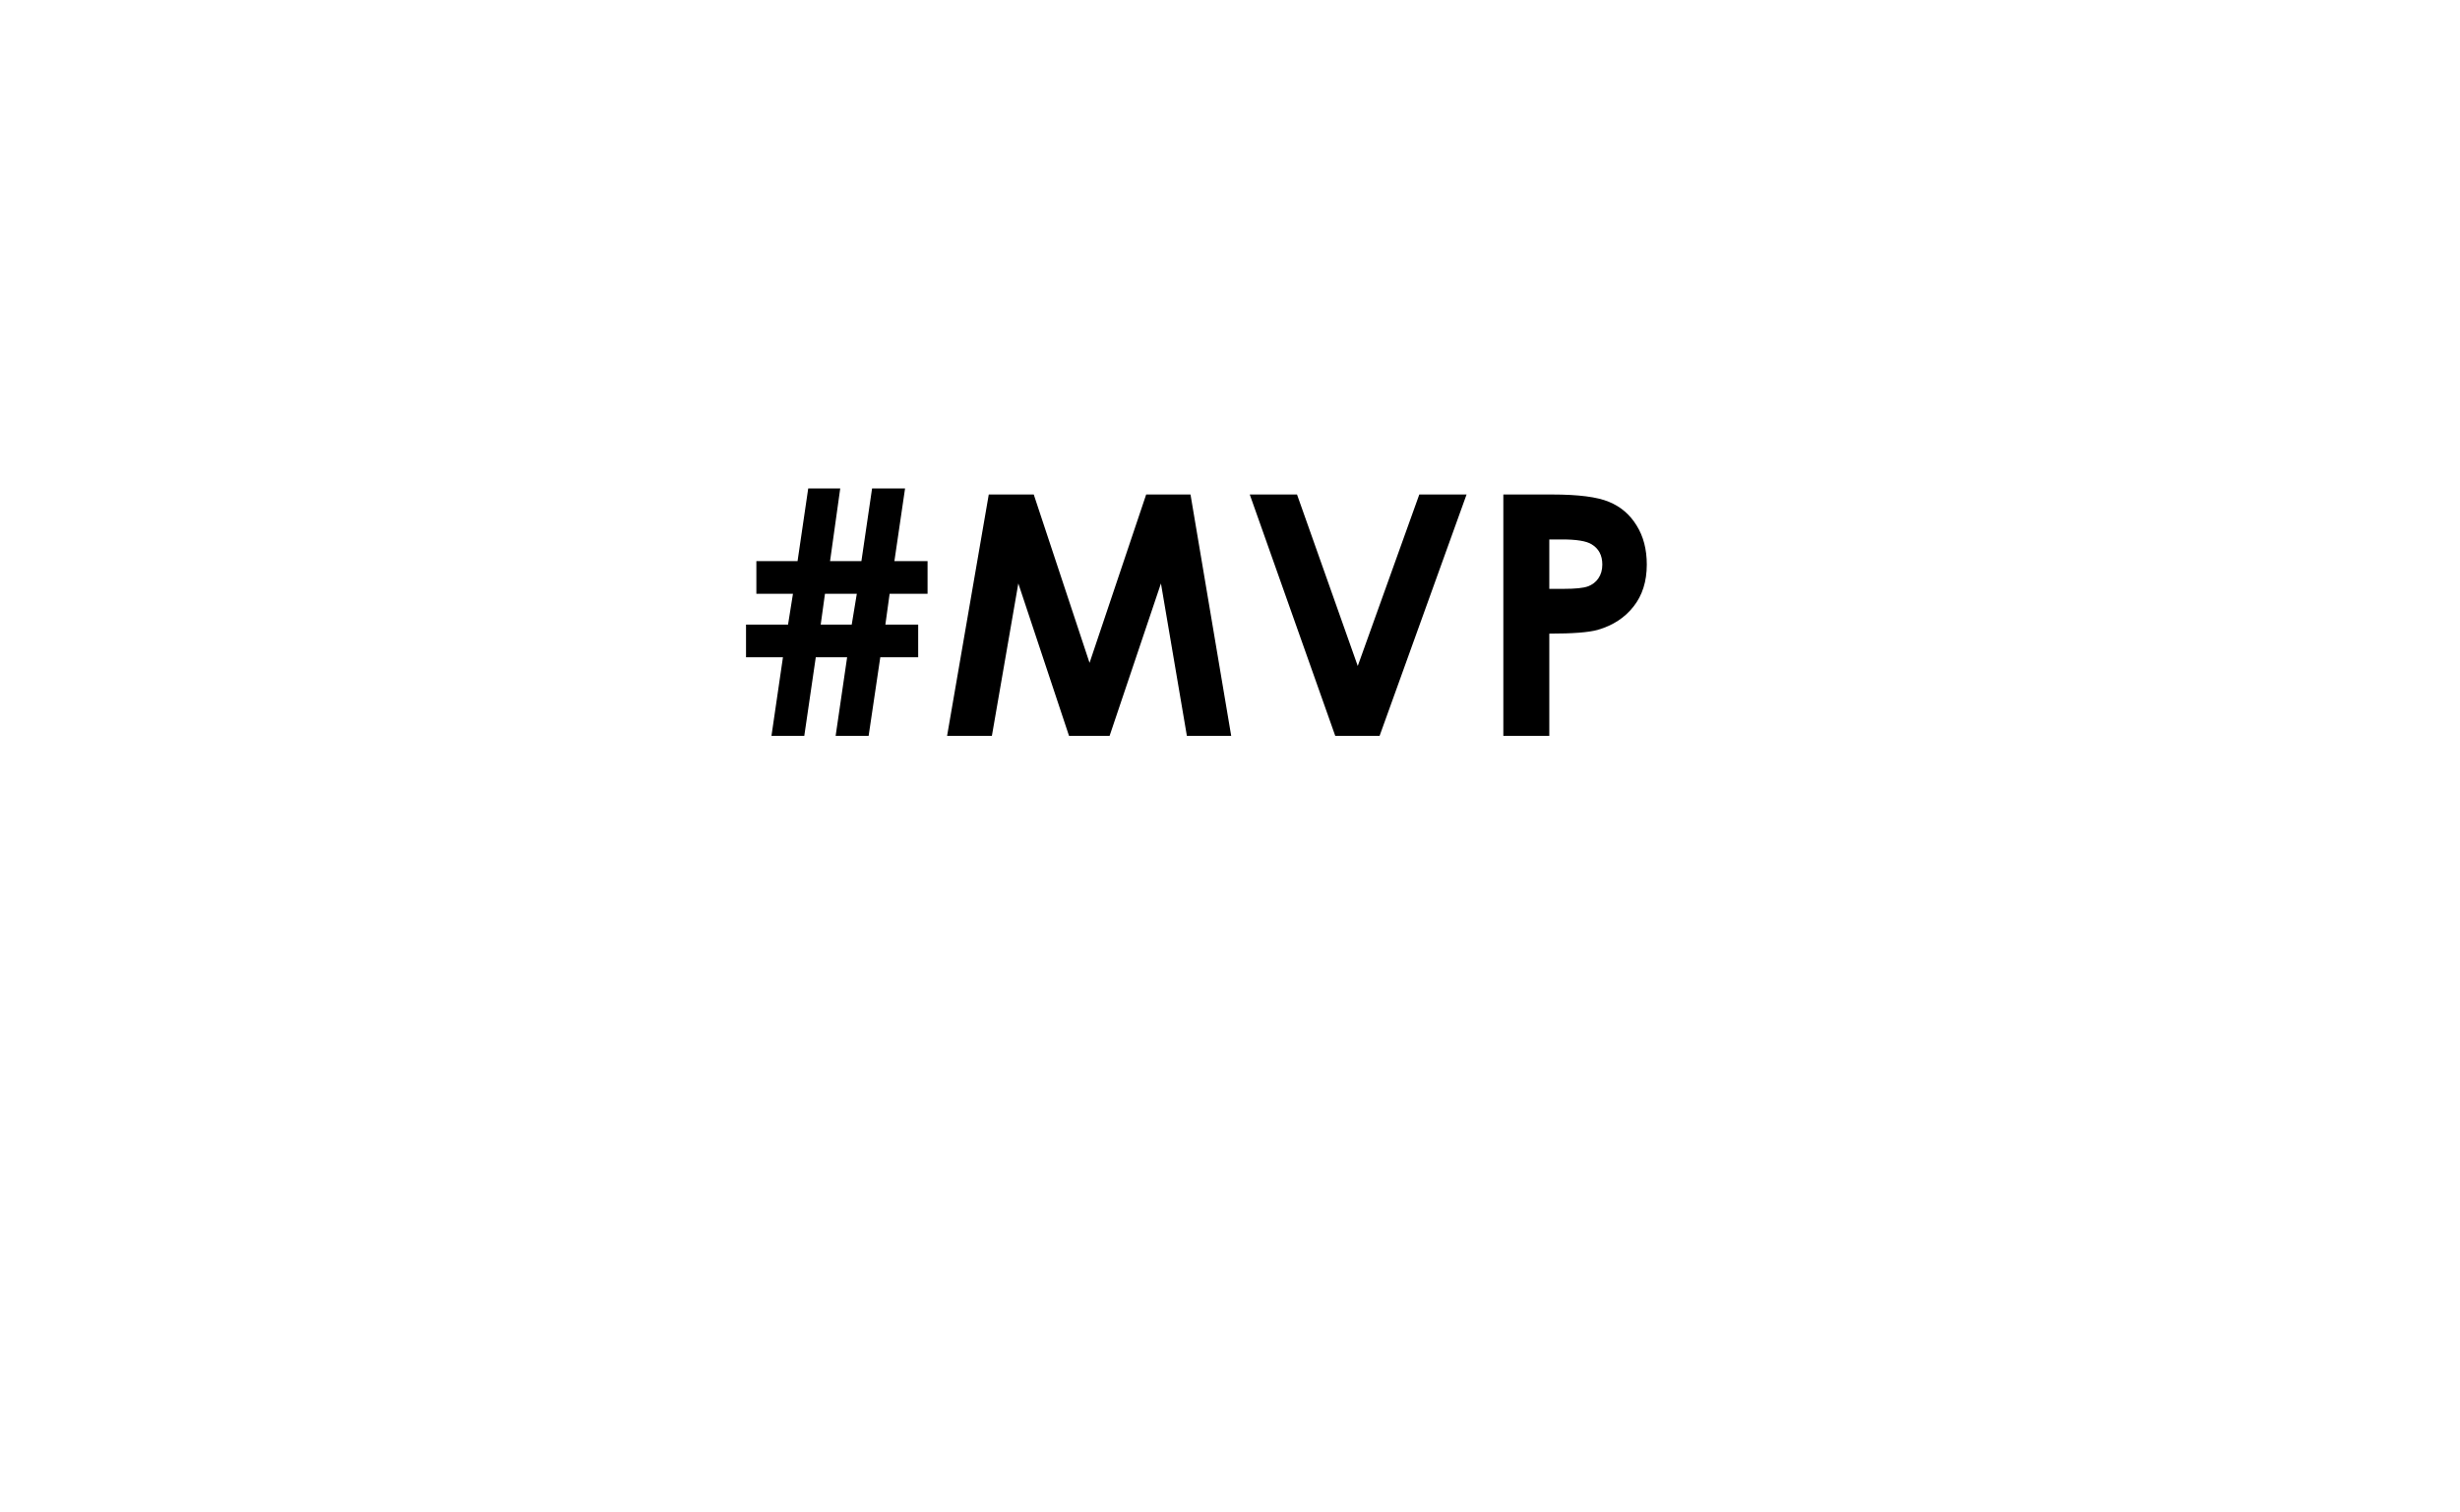 <?xml version="1.0" encoding="UTF-8"?> <svg xmlns="http://www.w3.org/2000/svg" width="161" height="99" viewBox="0 0 161 99" fill="none"> <g filter="url(#filter0_d_704_248)"> <rect x="20" y="10" width="121" height="58.34" rx="29.17" fill="white"></rect> </g> <path d="M60.093 40.891V43.028H57.612L56.849 48.174H54.69L55.442 43.028H53.39L52.638 48.174H50.49L51.242 43.028H48.825V40.891H51.575L51.897 38.871H49.502V36.733H52.198L52.896 31.975H54.991L54.325 36.733H56.377L57.075 31.975H59.234L58.536 36.733H60.706V38.871H58.224L57.945 40.891H60.093ZM56.076 38.871H53.992L53.712 40.891H55.743L56.076 38.871Z" fill="black"></path> <path d="M64.712 32.372H67.656L71.308 43.394L75.014 32.372H77.915L80.579 48.174H77.678L75.981 38.194L72.619 48.174H69.965L66.646 38.194L64.916 48.174H61.984L64.712 32.372Z" fill="black"></path> <path d="M81.793 32.372H84.886L88.861 43.598L92.889 32.372H95.983L90.29 48.174H87.389L81.793 32.372Z" fill="black"></path> <path d="M98.389 32.372H101.58C103.306 32.372 104.548 32.533 105.307 32.855C106.073 33.171 106.675 33.686 107.112 34.402C107.556 35.111 107.778 35.964 107.778 36.959C107.778 38.062 107.488 38.978 106.908 39.709C106.335 40.44 105.554 40.948 104.566 41.234C103.986 41.399 102.93 41.481 101.397 41.481V48.174H98.389V32.372ZM101.397 38.549H102.353C103.105 38.549 103.628 38.495 103.921 38.388C104.215 38.28 104.444 38.105 104.609 37.861C104.781 37.611 104.867 37.31 104.867 36.959C104.867 36.35 104.63 35.906 104.158 35.627C103.814 35.419 103.177 35.315 102.246 35.315H101.397V38.549Z" fill="black"></path> <defs> <filter id="filter0_d_704_248" x="0" y="0" width="161" height="98.34" filterUnits="userSpaceOnUse" color-interpolation-filters="sRGB"> <feFlood flood-opacity="0" result="BackgroundImageFix"></feFlood> <feColorMatrix in="SourceAlpha" type="matrix" values="0 0 0 0 0 0 0 0 0 0 0 0 0 0 0 0 0 0 127 0" result="hardAlpha"></feColorMatrix> <feOffset dy="10"></feOffset> <feGaussianBlur stdDeviation="10"></feGaussianBlur> <feColorMatrix type="matrix" values="0 0 0 0 0 0 0 0 0 0 0 0 0 0 0 0 0 0 0.15 0"></feColorMatrix> <feBlend mode="normal" in2="BackgroundImageFix" result="effect1_dropShadow_704_248"></feBlend> <feBlend mode="normal" in="SourceGraphic" in2="effect1_dropShadow_704_248" result="shape"></feBlend> </filter> </defs> </svg> 